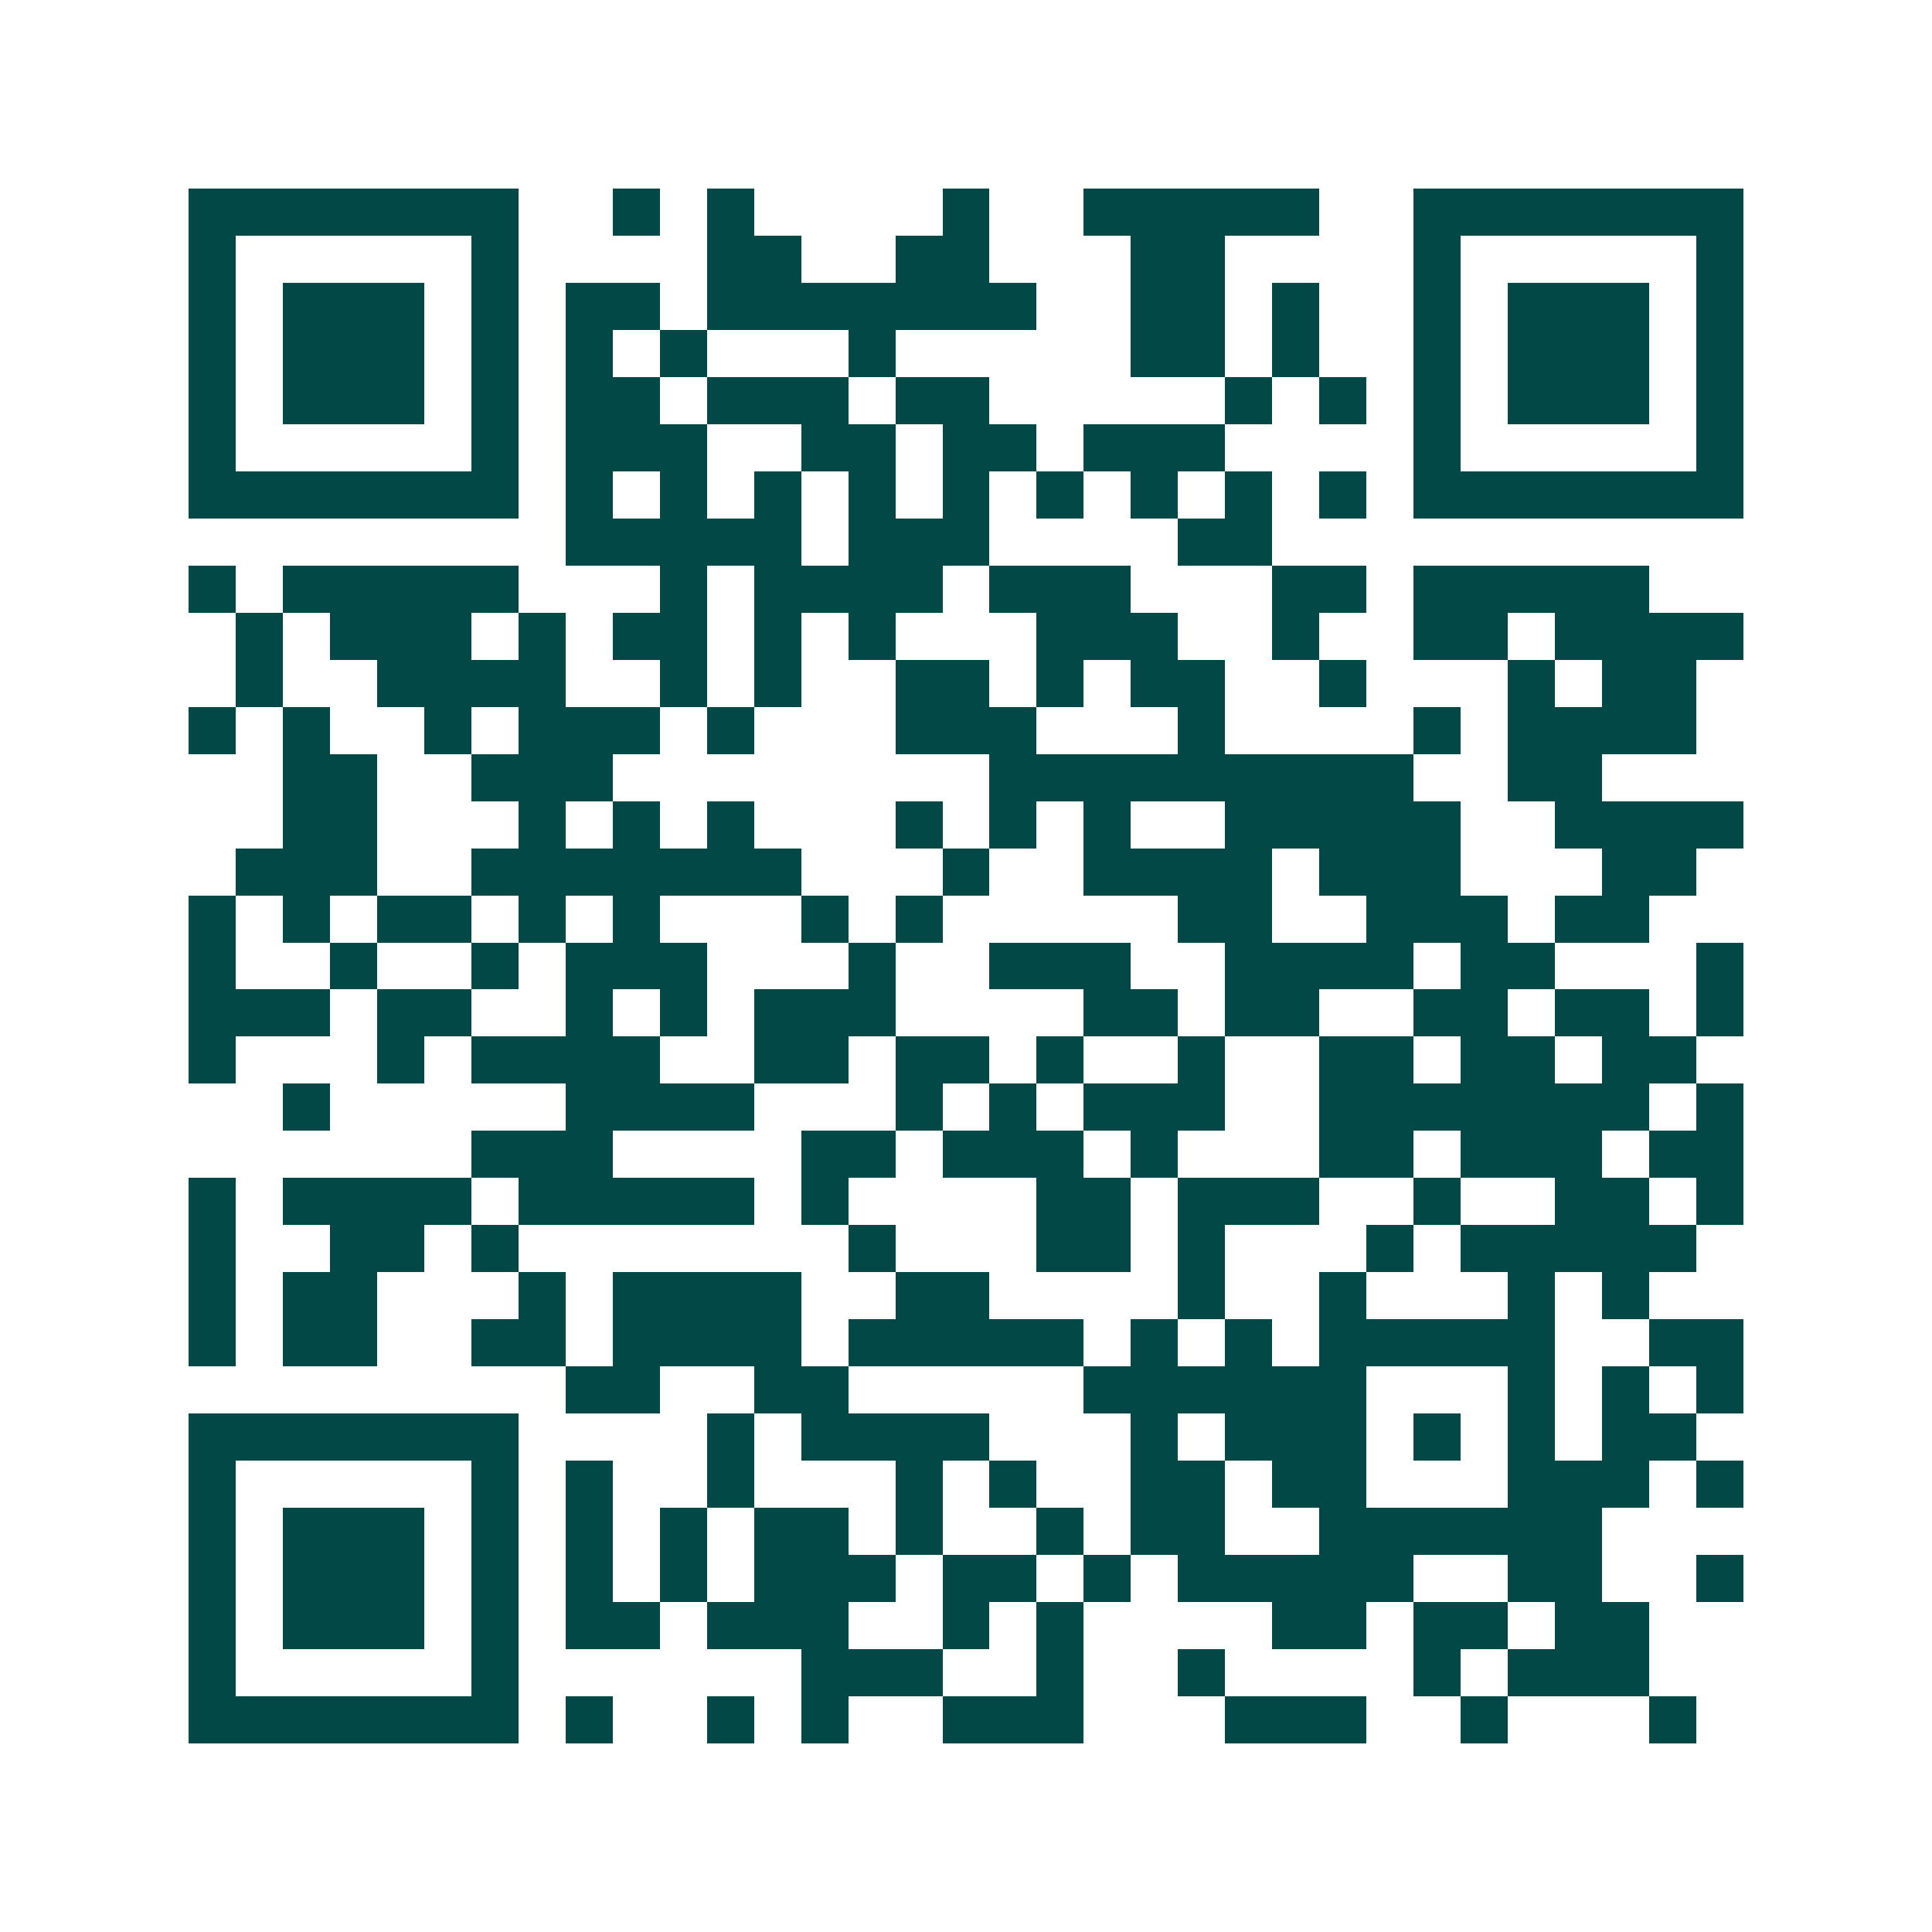 <svg xmlns="http://www.w3.org/2000/svg" width="200" height="200" viewBox="0 0 41 41" shape-rendering="crispEdges"><path fill="#ffffff" d="M0 0h41v41H0z"/><path stroke="#014847" d="M4 4.5h7m2 0h1m1 0h1m4 0h1m2 0h5m2 0h7M4 5.5h1m5 0h1m4 0h2m2 0h2m3 0h2m4 0h1m5 0h1M4 6.5h1m1 0h3m1 0h1m1 0h2m1 0h7m2 0h2m1 0h1m2 0h1m1 0h3m1 0h1M4 7.5h1m1 0h3m1 0h1m1 0h1m1 0h1m3 0h1m5 0h2m1 0h1m2 0h1m1 0h3m1 0h1M4 8.5h1m1 0h3m1 0h1m1 0h2m1 0h3m1 0h2m5 0h1m1 0h1m1 0h1m1 0h3m1 0h1M4 9.5h1m5 0h1m1 0h3m2 0h2m1 0h2m1 0h3m4 0h1m5 0h1M4 10.5h7m1 0h1m1 0h1m1 0h1m1 0h1m1 0h1m1 0h1m1 0h1m1 0h1m1 0h1m1 0h7M12 11.5h5m1 0h3m4 0h2M4 12.5h1m1 0h5m3 0h1m1 0h4m1 0h3m3 0h2m1 0h5M5 13.5h1m1 0h3m1 0h1m1 0h2m1 0h1m1 0h1m3 0h3m2 0h1m2 0h2m1 0h4M5 14.5h1m2 0h4m2 0h1m1 0h1m2 0h2m1 0h1m1 0h2m2 0h1m3 0h1m1 0h2M4 15.5h1m1 0h1m2 0h1m1 0h3m1 0h1m3 0h3m3 0h1m4 0h1m1 0h4M6 16.5h2m2 0h3m8 0h9m2 0h2M6 17.5h2m3 0h1m1 0h1m1 0h1m3 0h1m1 0h1m1 0h1m2 0h5m2 0h4M5 18.5h3m2 0h7m3 0h1m2 0h4m1 0h3m3 0h2M4 19.5h1m1 0h1m1 0h2m1 0h1m1 0h1m3 0h1m1 0h1m5 0h2m2 0h3m1 0h2M4 20.5h1m2 0h1m2 0h1m1 0h3m3 0h1m2 0h3m2 0h4m1 0h2m3 0h1M4 21.5h3m1 0h2m2 0h1m1 0h1m1 0h3m4 0h2m1 0h2m2 0h2m1 0h2m1 0h1M4 22.5h1m3 0h1m1 0h4m2 0h2m1 0h2m1 0h1m2 0h1m2 0h2m1 0h2m1 0h2M6 23.5h1m5 0h4m3 0h1m1 0h1m1 0h3m2 0h7m1 0h1M10 24.5h3m4 0h2m1 0h3m1 0h1m3 0h2m1 0h3m1 0h2M4 25.5h1m1 0h4m1 0h5m1 0h1m4 0h2m1 0h3m2 0h1m2 0h2m1 0h1M4 26.5h1m2 0h2m1 0h1m7 0h1m3 0h2m1 0h1m3 0h1m1 0h5M4 27.5h1m1 0h2m3 0h1m1 0h4m2 0h2m4 0h1m2 0h1m3 0h1m1 0h1M4 28.5h1m1 0h2m2 0h2m1 0h4m1 0h5m1 0h1m1 0h1m1 0h5m2 0h2M12 29.5h2m2 0h2m5 0h6m3 0h1m1 0h1m1 0h1M4 30.5h7m4 0h1m1 0h4m3 0h1m1 0h3m1 0h1m1 0h1m1 0h2M4 31.5h1m5 0h1m1 0h1m2 0h1m3 0h1m1 0h1m2 0h2m1 0h2m3 0h3m1 0h1M4 32.5h1m1 0h3m1 0h1m1 0h1m1 0h1m1 0h2m1 0h1m2 0h1m1 0h2m2 0h6M4 33.5h1m1 0h3m1 0h1m1 0h1m1 0h1m1 0h3m1 0h2m1 0h1m1 0h5m2 0h2m2 0h1M4 34.5h1m1 0h3m1 0h1m1 0h2m1 0h3m2 0h1m1 0h1m4 0h2m1 0h2m1 0h2M4 35.5h1m5 0h1m6 0h3m2 0h1m2 0h1m4 0h1m1 0h3M4 36.5h7m1 0h1m2 0h1m1 0h1m2 0h3m3 0h3m2 0h1m3 0h1"/></svg>
